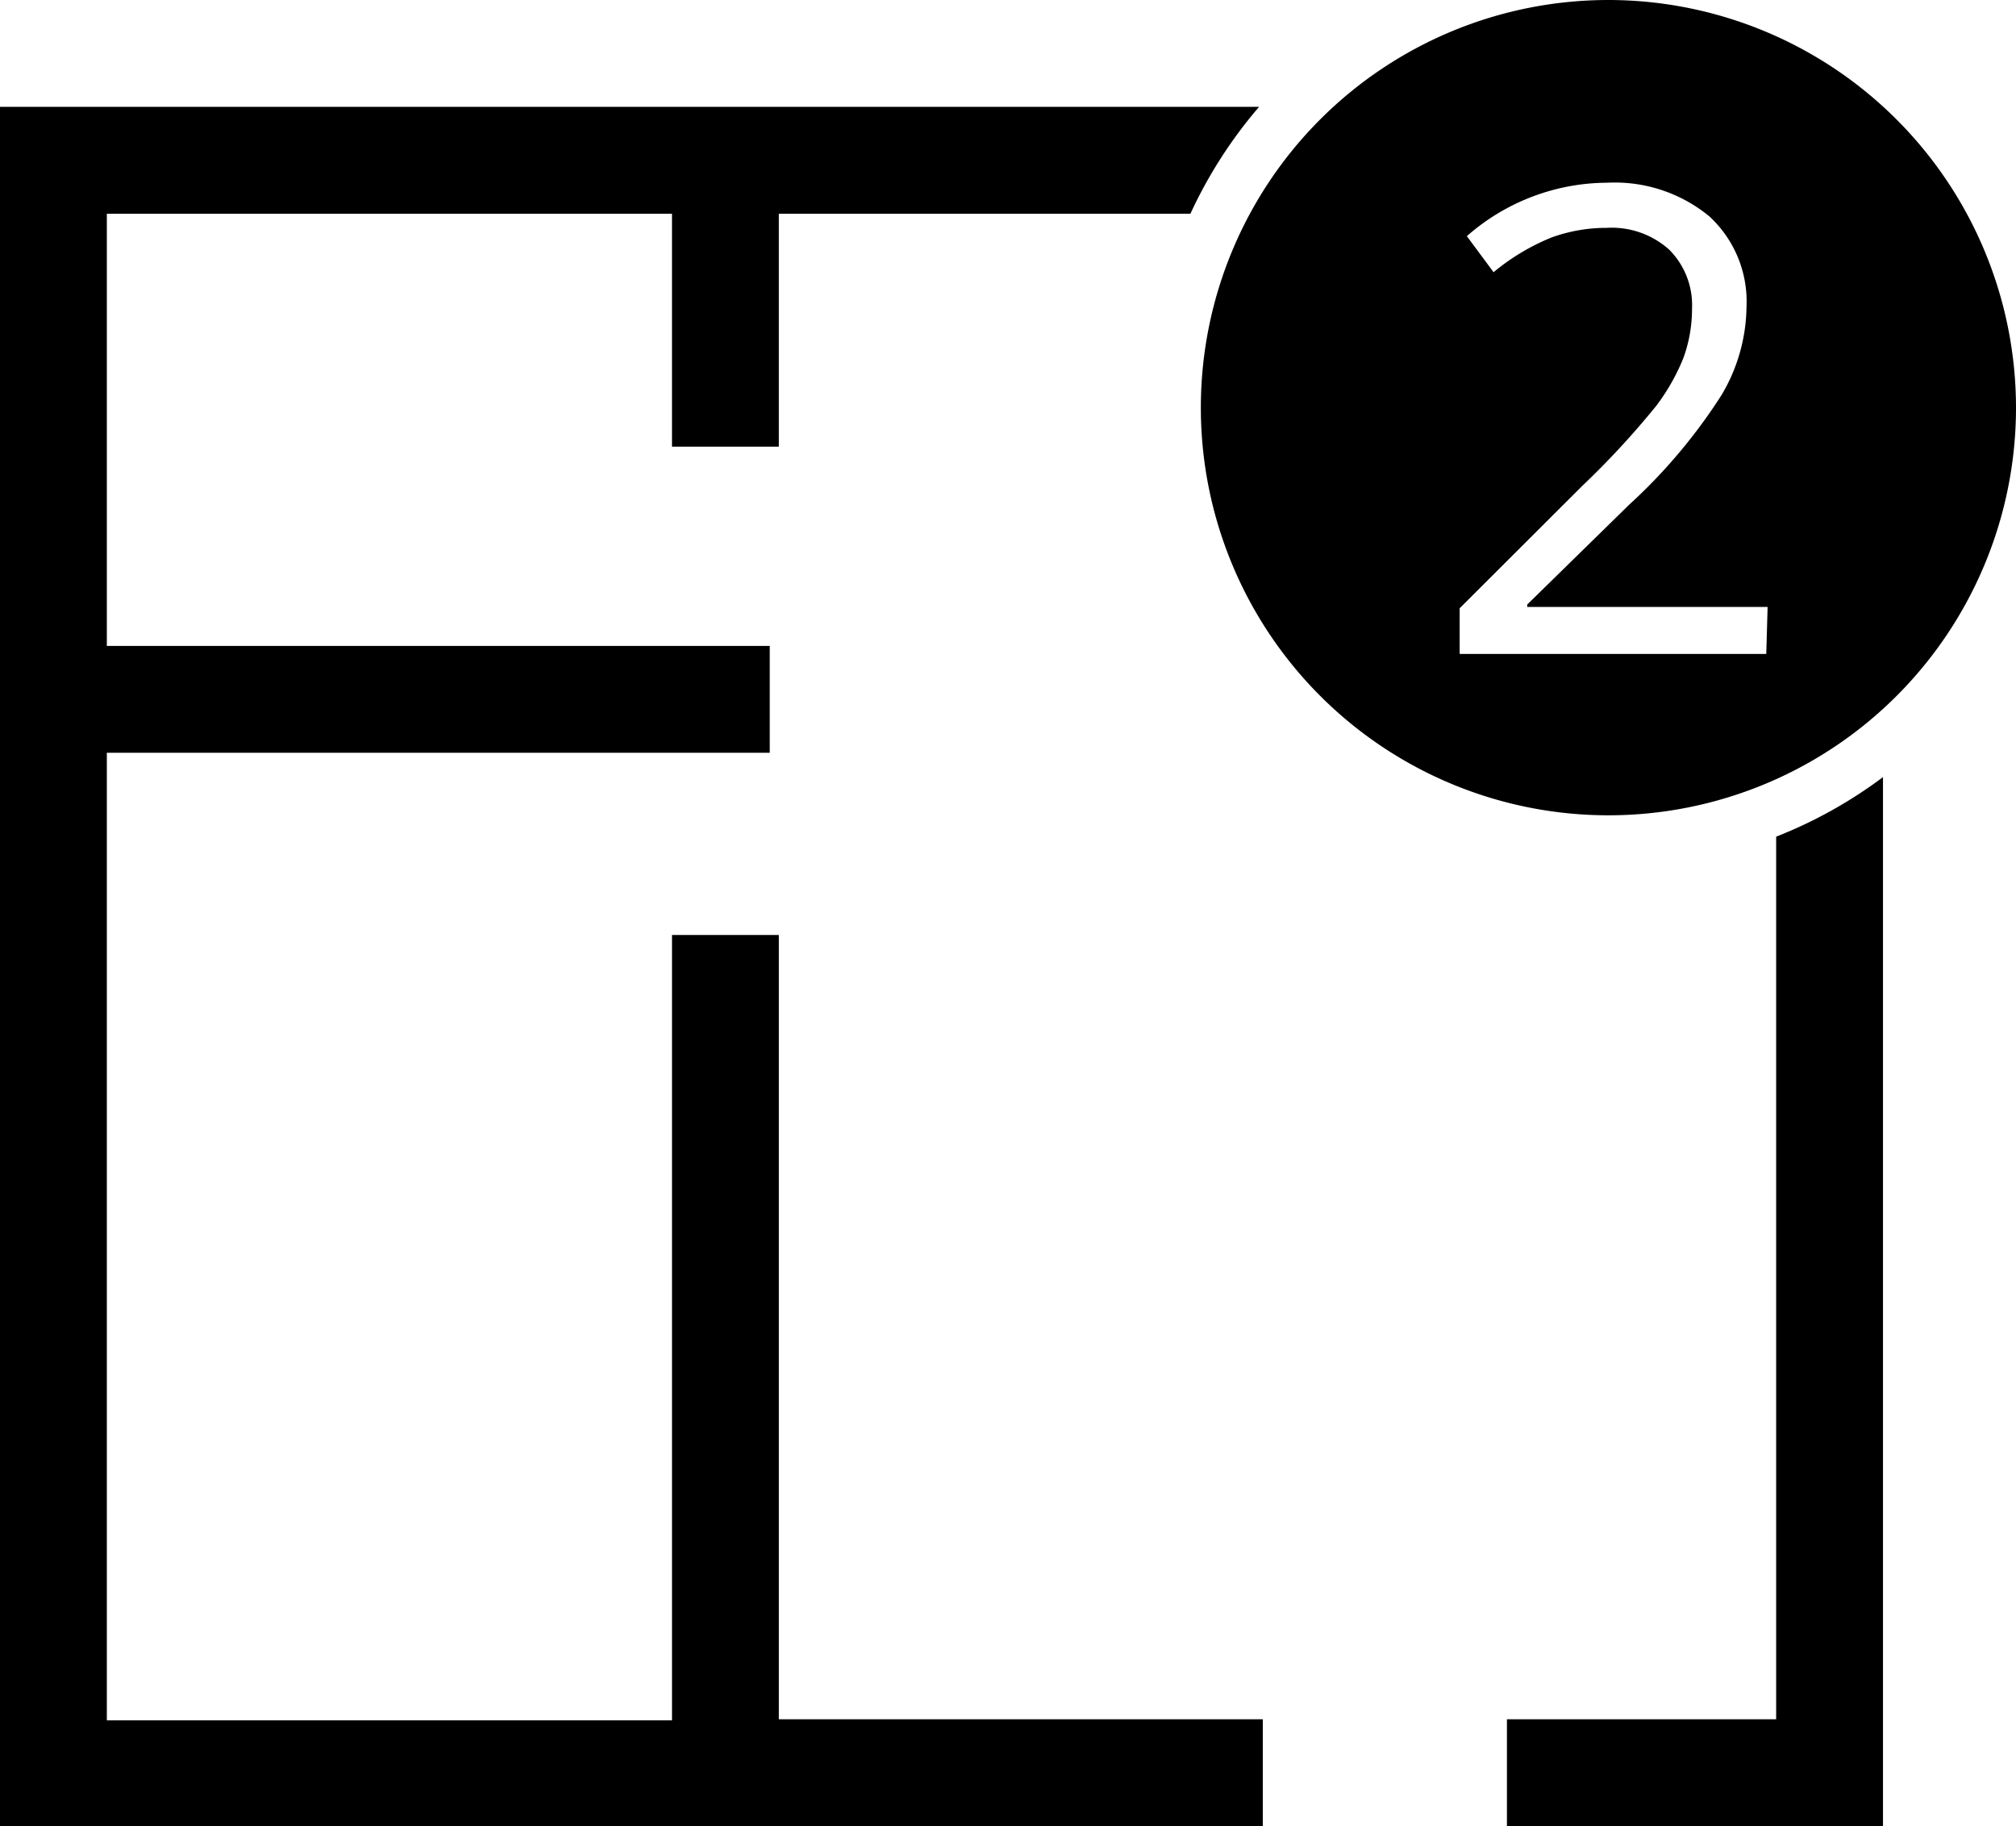 <svg xmlns="http://www.w3.org/2000/svg" viewBox="0 0 75.48 68.36"><g id="Layer_2" data-name="Layer 2"><g id="Layer_1-2" data-name="Layer 1"><path d="M60.22,0A15.26,15.26,0,1,0,75.48,15.26h0A15.27,15.27,0,0,0,60.22,0Zm5.91,24.48H54.65V22.77l4.6-4.59a31.45,31.45,0,0,0,2.77-3,7.84,7.84,0,0,0,1-1.76,5.36,5.36,0,0,0,.33-1.86,2.94,2.94,0,0,0-.85-2.21,3.22,3.22,0,0,0-2.35-.82,6,6,0,0,0-2.06.36,8.23,8.23,0,0,0-2.17,1.3l-1-1.35a8,8,0,0,1,5.26-2A5.57,5.57,0,0,1,64,8.1a4.34,4.34,0,0,1,1.39,3.39,6.59,6.59,0,0,1-.93,3.29A20.49,20.49,0,0,1,61,18.89l-3.82,3.74v.09h9Z"/><path d="M66.5,64.36H56.42v4H70.5V29.09a17.05,17.05,0,0,1-4,2.23Z"/><path d="M29.16,35h-4v29.4H4V28.18H28.82v-4H4V8H25.16v8.72h4V8H44.57a17.17,17.17,0,0,1,2.57-4H0V68.36H47.28v-4H29.16Z"/></g></g></svg>